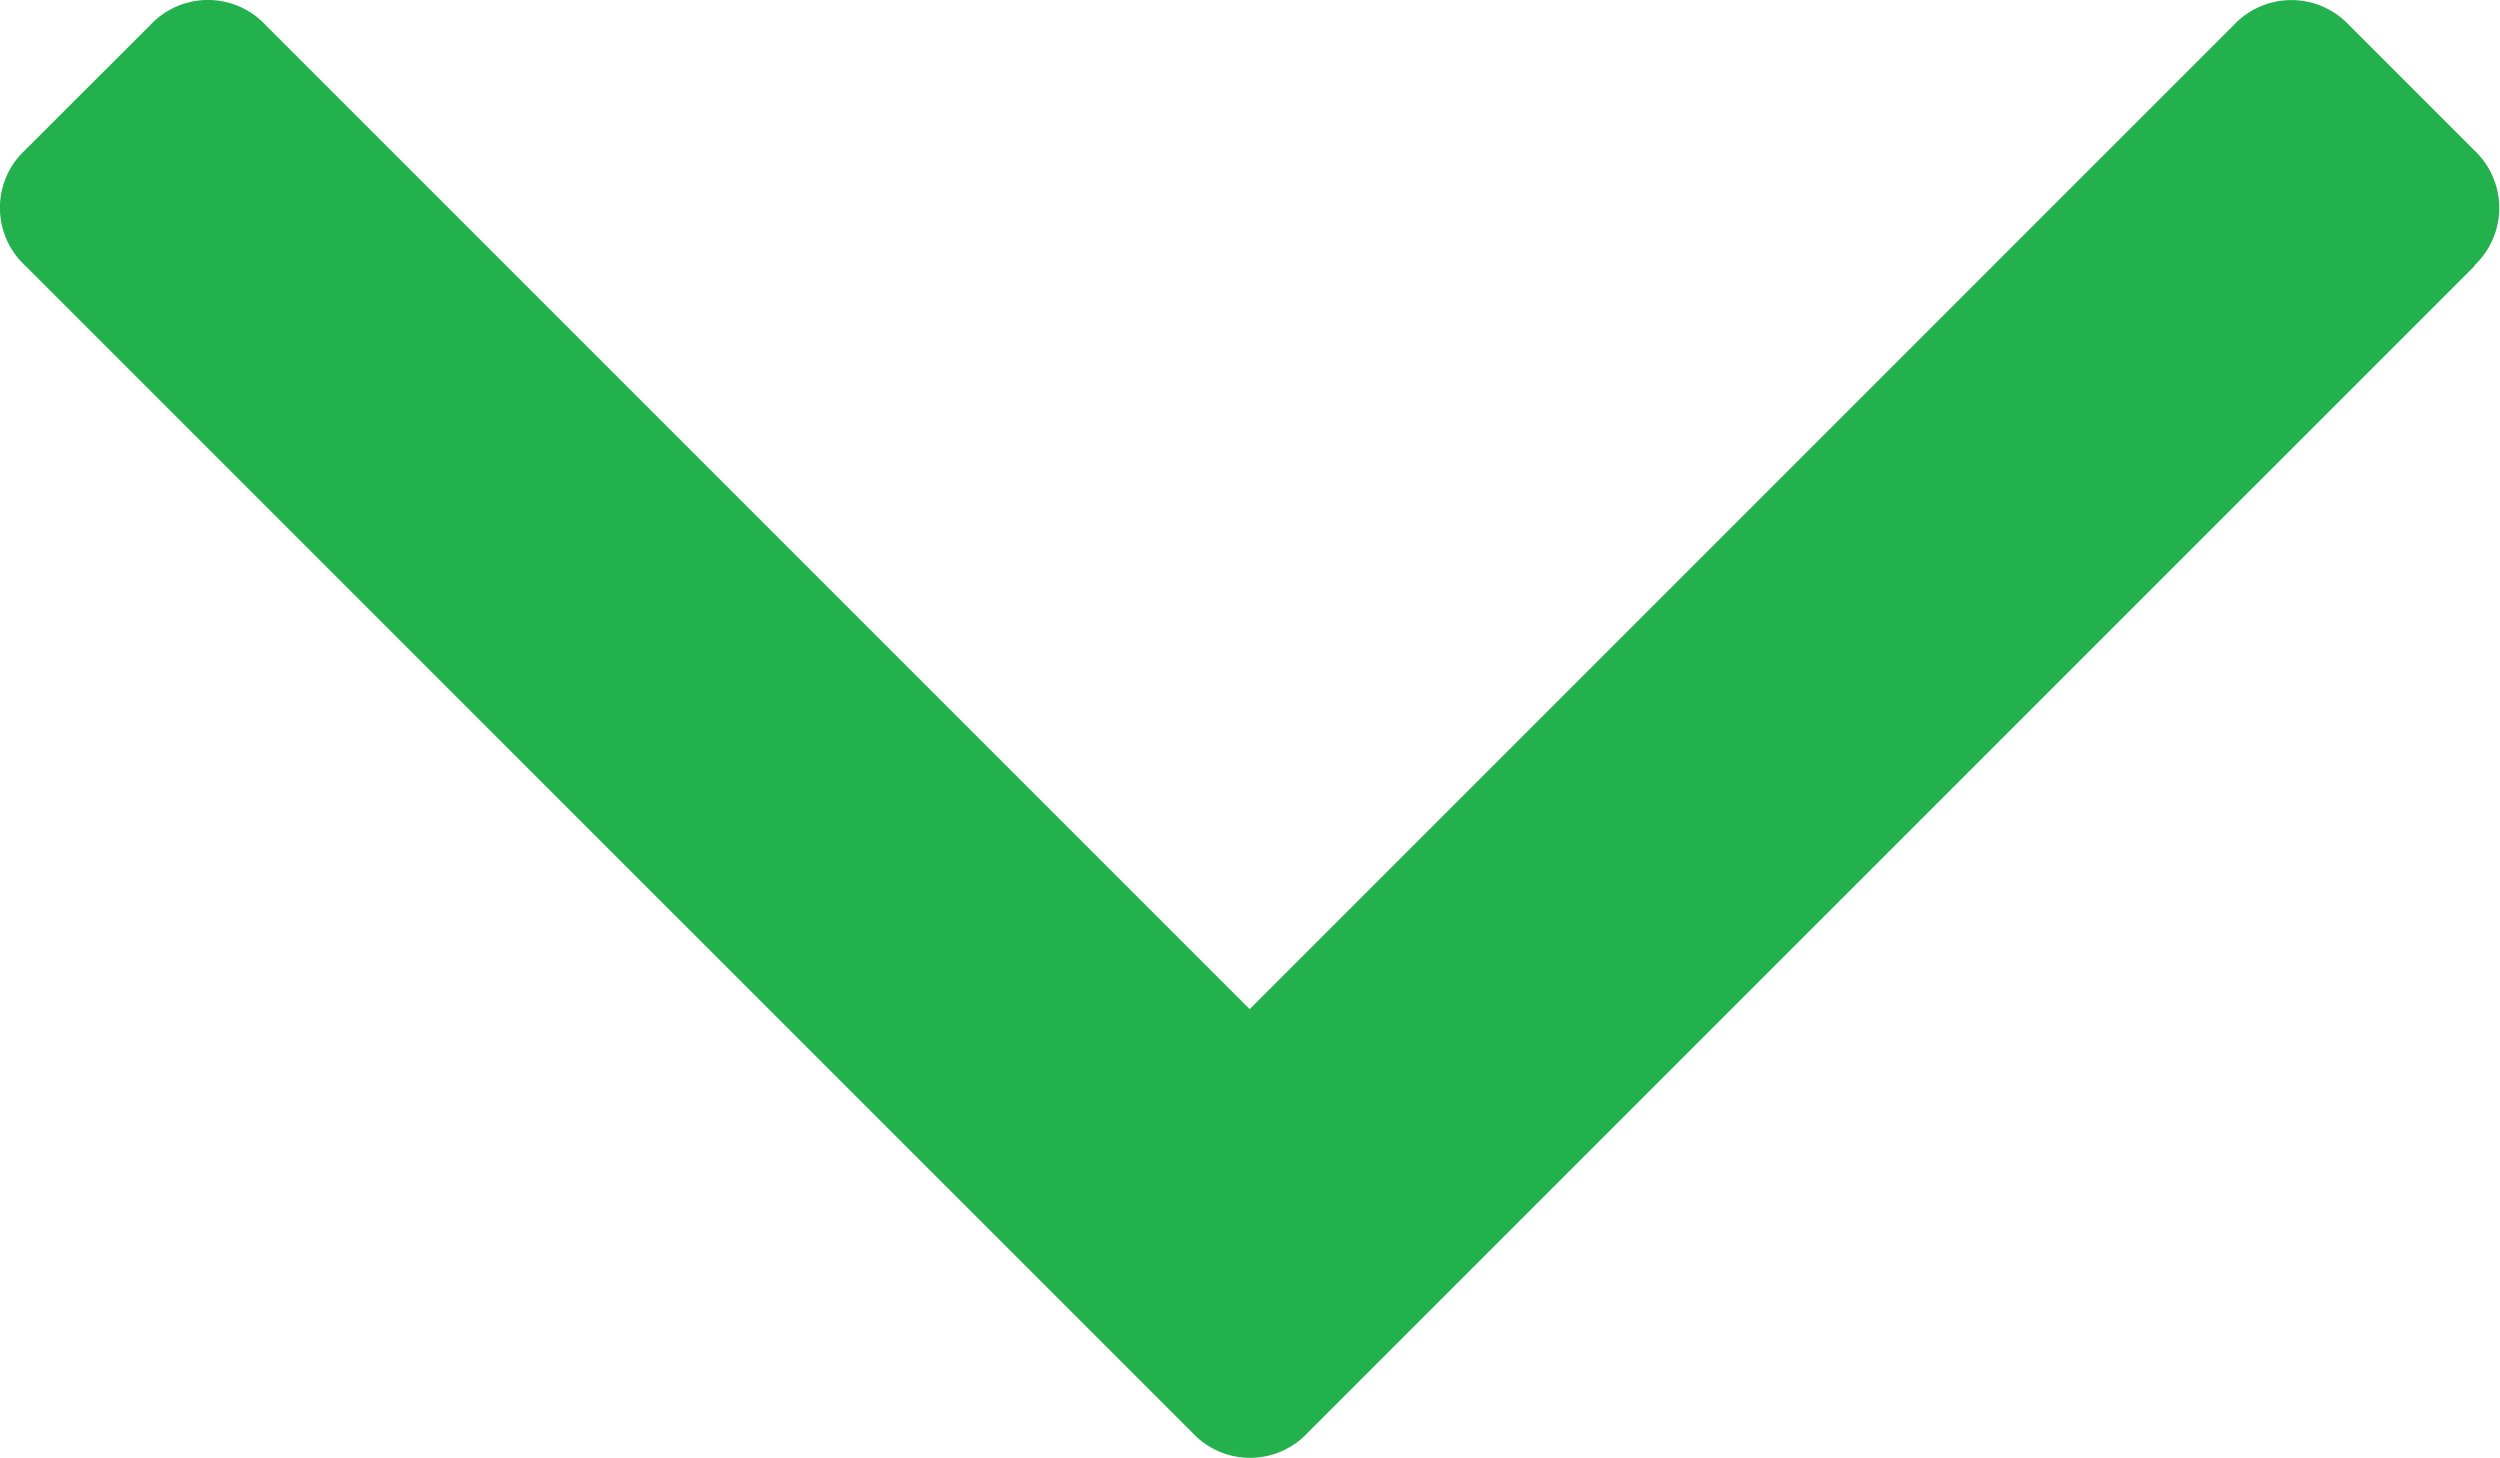 <svg xmlns="http://www.w3.org/2000/svg" width="20.577" height="12" viewBox="0 0 20.577 12"><defs><style>.a{fill:#22b14c;}</style></defs><path class="a" d="M20.372,61.569l-9.609,9.608a.648.648,0,0,1-.948,0L.206,61.569a.648.648,0,0,1,0-.949L1.237,59.59a.649.649,0,0,1,.949,0l8.1,8.1,8.1-8.1a.65.65,0,0,1,.948,0l1.031,1.031a.65.65,0,0,1,0,.949Z" transform="translate(0 -59.384)"/></svg>